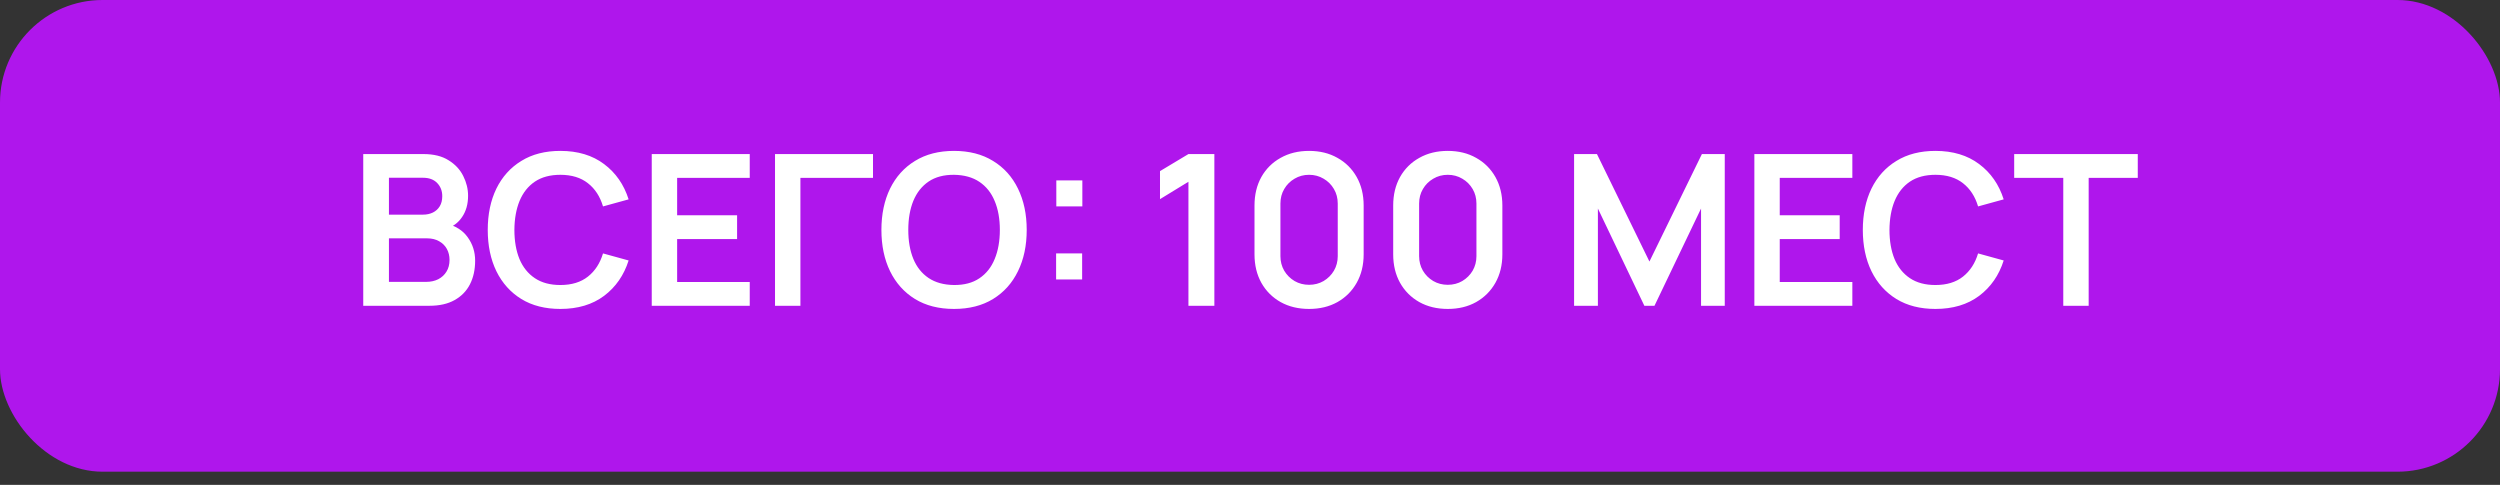 <?xml version="1.0" encoding="UTF-8"?> <svg xmlns="http://www.w3.org/2000/svg" width="165" height="32" viewBox="0 0 165 32" fill="none"><rect x="0" y="0" width="165" height="32" fill="#333333" stroke="none"/><rect width="165" height="31.132" rx="6.77" fill="#AF16EC"></rect><path d="M23.974 20.181V10.168H27.944C28.621 10.168 29.175 10.304 29.606 10.578C30.042 10.847 30.364 11.192 30.573 11.614C30.786 12.036 30.893 12.472 30.893 12.921C30.893 13.473 30.761 13.941 30.496 14.326C30.237 14.711 29.882 14.97 29.432 15.105V14.757C30.063 14.901 30.54 15.2 30.865 15.654C31.194 16.108 31.359 16.625 31.359 17.205C31.359 17.798 31.245 18.317 31.018 18.762C30.791 19.208 30.452 19.555 30.003 19.806C29.558 20.056 29.006 20.181 28.348 20.181H23.974ZM25.67 18.603H28.139C28.431 18.603 28.693 18.545 28.925 18.429C29.157 18.308 29.337 18.141 29.467 17.928C29.602 17.71 29.669 17.453 29.669 17.156C29.669 16.887 29.611 16.646 29.495 16.433C29.379 16.22 29.21 16.05 28.987 15.925C28.765 15.796 28.498 15.731 28.188 15.731H25.67V18.603ZM25.67 14.166H27.923C28.165 14.166 28.38 14.12 28.57 14.027C28.76 13.934 28.911 13.797 29.022 13.617C29.133 13.436 29.189 13.213 29.189 12.949C29.189 12.601 29.078 12.312 28.855 12.08C28.633 11.848 28.322 11.732 27.923 11.732H25.67V14.166ZM36.983 20.39C35.981 20.39 35.123 20.172 34.41 19.736C33.696 19.296 33.146 18.684 32.761 17.9C32.381 17.117 32.191 16.208 32.191 15.174C32.191 14.14 32.381 13.232 32.761 12.448C33.146 11.665 33.696 11.055 34.41 10.62C35.123 10.179 35.981 9.959 36.983 9.959C38.137 9.959 39.099 10.249 39.868 10.828C40.638 11.403 41.178 12.18 41.489 13.158L39.799 13.624C39.604 12.97 39.273 12.46 38.804 12.094C38.336 11.723 37.729 11.537 36.983 11.537C36.31 11.537 35.749 11.688 35.3 11.989C34.855 12.291 34.518 12.715 34.291 13.262C34.069 13.804 33.955 14.442 33.95 15.174C33.95 15.907 34.062 16.547 34.284 17.094C34.511 17.636 34.85 18.058 35.3 18.359C35.749 18.661 36.31 18.811 36.983 18.811C37.729 18.811 38.336 18.626 38.804 18.255C39.273 17.884 39.604 17.374 39.799 16.725L41.489 17.191C41.178 18.169 40.638 18.948 39.868 19.527C39.099 20.102 38.137 20.39 36.983 20.39ZM43.015 20.181V10.168H49.483V11.739H44.691V14.208H48.648V15.779H44.691V18.61H49.483V20.181H43.015ZM51.151 20.181V10.168H57.618V11.739H52.827V20.181H51.151ZM62.965 20.39C61.963 20.39 61.106 20.172 60.392 19.736C59.678 19.296 59.129 18.684 58.744 17.9C58.364 17.117 58.173 16.208 58.173 15.174C58.173 14.14 58.364 13.232 58.744 12.448C59.129 11.665 59.678 11.055 60.392 10.62C61.106 10.179 61.963 9.959 62.965 9.959C63.966 9.959 64.824 10.179 65.538 10.62C66.256 11.055 66.806 11.665 67.186 12.448C67.571 13.232 67.763 14.14 67.763 15.174C67.763 16.208 67.571 17.117 67.186 17.9C66.806 18.684 66.256 19.296 65.538 19.736C64.824 20.172 63.966 20.39 62.965 20.39ZM62.965 18.811C63.637 18.816 64.196 18.668 64.641 18.366C65.09 18.065 65.426 17.641 65.649 17.094C65.876 16.547 65.99 15.907 65.99 15.174C65.99 14.442 65.876 13.807 65.649 13.269C65.426 12.726 65.09 12.305 64.641 12.003C64.196 11.702 63.637 11.547 62.965 11.537C62.292 11.533 61.734 11.681 61.289 11.982C60.844 12.284 60.508 12.708 60.281 13.255C60.058 13.802 59.947 14.442 59.947 15.174C59.947 15.907 60.058 16.544 60.281 17.087C60.503 17.624 60.837 18.044 61.282 18.345C61.732 18.647 62.292 18.802 62.965 18.811ZM69.703 18.443V16.725H71.421V18.443H69.703ZM69.717 13.624V11.906H71.435V13.624H69.717ZM78.437 20.181V11.996L76.56 13.144V11.294L78.437 10.168H80.148V20.181H78.437ZM86.399 20.39C85.69 20.39 85.064 20.239 84.522 19.938C83.979 19.632 83.555 19.208 83.249 18.665C82.948 18.123 82.797 17.497 82.797 16.788V13.561C82.797 12.852 82.948 12.226 83.249 11.683C83.555 11.141 83.979 10.719 84.522 10.418C85.064 10.112 85.69 9.959 86.399 9.959C87.108 9.959 87.732 10.112 88.27 10.418C88.812 10.719 89.236 11.141 89.542 11.683C89.848 12.226 90.001 12.852 90.001 13.561V16.788C90.001 17.497 89.848 18.123 89.542 18.665C89.236 19.208 88.812 19.632 88.27 19.938C87.732 20.239 87.108 20.39 86.399 20.39ZM86.399 18.797C86.751 18.797 87.071 18.714 87.359 18.547C87.646 18.375 87.873 18.148 88.04 17.866C88.207 17.578 88.291 17.258 88.291 16.906V13.436C88.291 13.079 88.207 12.759 88.04 12.476C87.873 12.189 87.646 11.962 87.359 11.795C87.071 11.623 86.751 11.537 86.399 11.537C86.047 11.537 85.727 11.623 85.439 11.795C85.152 11.962 84.925 12.189 84.758 12.476C84.591 12.759 84.508 13.079 84.508 13.436V16.906C84.508 17.258 84.591 17.578 84.758 17.866C84.925 18.148 85.152 18.375 85.439 18.547C85.727 18.714 86.047 18.797 86.399 18.797ZM95.553 20.39C94.844 20.39 94.218 20.239 93.676 19.938C93.133 19.632 92.709 19.208 92.403 18.665C92.102 18.123 91.951 17.497 91.951 16.788V13.561C91.951 12.852 92.102 12.226 92.403 11.683C92.709 11.141 93.133 10.719 93.676 10.418C94.218 10.112 94.844 9.959 95.553 9.959C96.263 9.959 96.886 10.112 97.424 10.418C97.966 10.719 98.391 11.141 98.697 11.683C99.002 12.226 99.156 12.852 99.156 13.561V16.788C99.156 17.497 99.002 18.123 98.697 18.665C98.391 19.208 97.966 19.632 97.424 19.938C96.886 20.239 96.263 20.39 95.553 20.39ZM95.553 18.797C95.906 18.797 96.226 18.714 96.513 18.547C96.8 18.375 97.028 18.148 97.195 17.866C97.361 17.578 97.445 17.258 97.445 16.906V13.436C97.445 13.079 97.361 12.759 97.195 12.476C97.028 12.189 96.8 11.962 96.513 11.795C96.226 11.623 95.906 11.537 95.553 11.537C95.201 11.537 94.881 11.623 94.594 11.795C94.306 11.962 94.079 12.189 93.912 12.476C93.745 12.759 93.662 13.079 93.662 13.436V16.906C93.662 17.258 93.745 17.578 93.912 17.866C94.079 18.148 94.306 18.375 94.594 18.547C94.881 18.714 95.201 18.797 95.553 18.797ZM103.89 20.181V10.168H105.399L108.862 17.261L112.325 10.168H113.834V20.181H112.269V13.763L109.196 20.181H108.528L105.461 13.763V20.181H103.89ZM115.788 20.181V10.168H122.255V11.739H117.463V14.208H121.42V15.779H117.463V18.61H122.255V20.181H115.788ZM127.737 20.39C126.736 20.39 125.878 20.172 125.164 19.736C124.45 19.296 123.901 18.684 123.516 17.9C123.136 17.117 122.946 16.208 122.946 15.174C122.946 14.14 123.136 13.232 123.516 12.448C123.901 11.665 124.45 11.055 125.164 10.62C125.878 10.179 126.736 9.959 127.737 9.959C128.891 9.959 129.853 10.249 130.623 10.828C131.393 11.403 131.933 12.18 132.243 13.158L130.553 13.624C130.359 12.97 130.027 12.46 129.559 12.094C129.091 11.723 128.483 11.537 127.737 11.537C127.065 11.537 126.504 11.688 126.054 11.989C125.609 12.291 125.273 12.715 125.046 13.262C124.823 13.804 124.71 14.442 124.705 15.174C124.705 15.907 124.816 16.547 125.039 17.094C125.266 17.636 125.605 18.058 126.054 18.359C126.504 18.661 127.065 18.811 127.737 18.811C128.483 18.811 129.091 18.626 129.559 18.255C130.027 17.884 130.359 17.374 130.553 16.725L132.243 17.191C131.933 18.169 131.393 18.948 130.623 19.527C129.853 20.102 128.891 20.39 127.737 20.39ZM136.176 20.181V11.739H132.936V10.168H141.093V11.739H137.852V20.181H136.176Z" fill="white"></path></svg> 